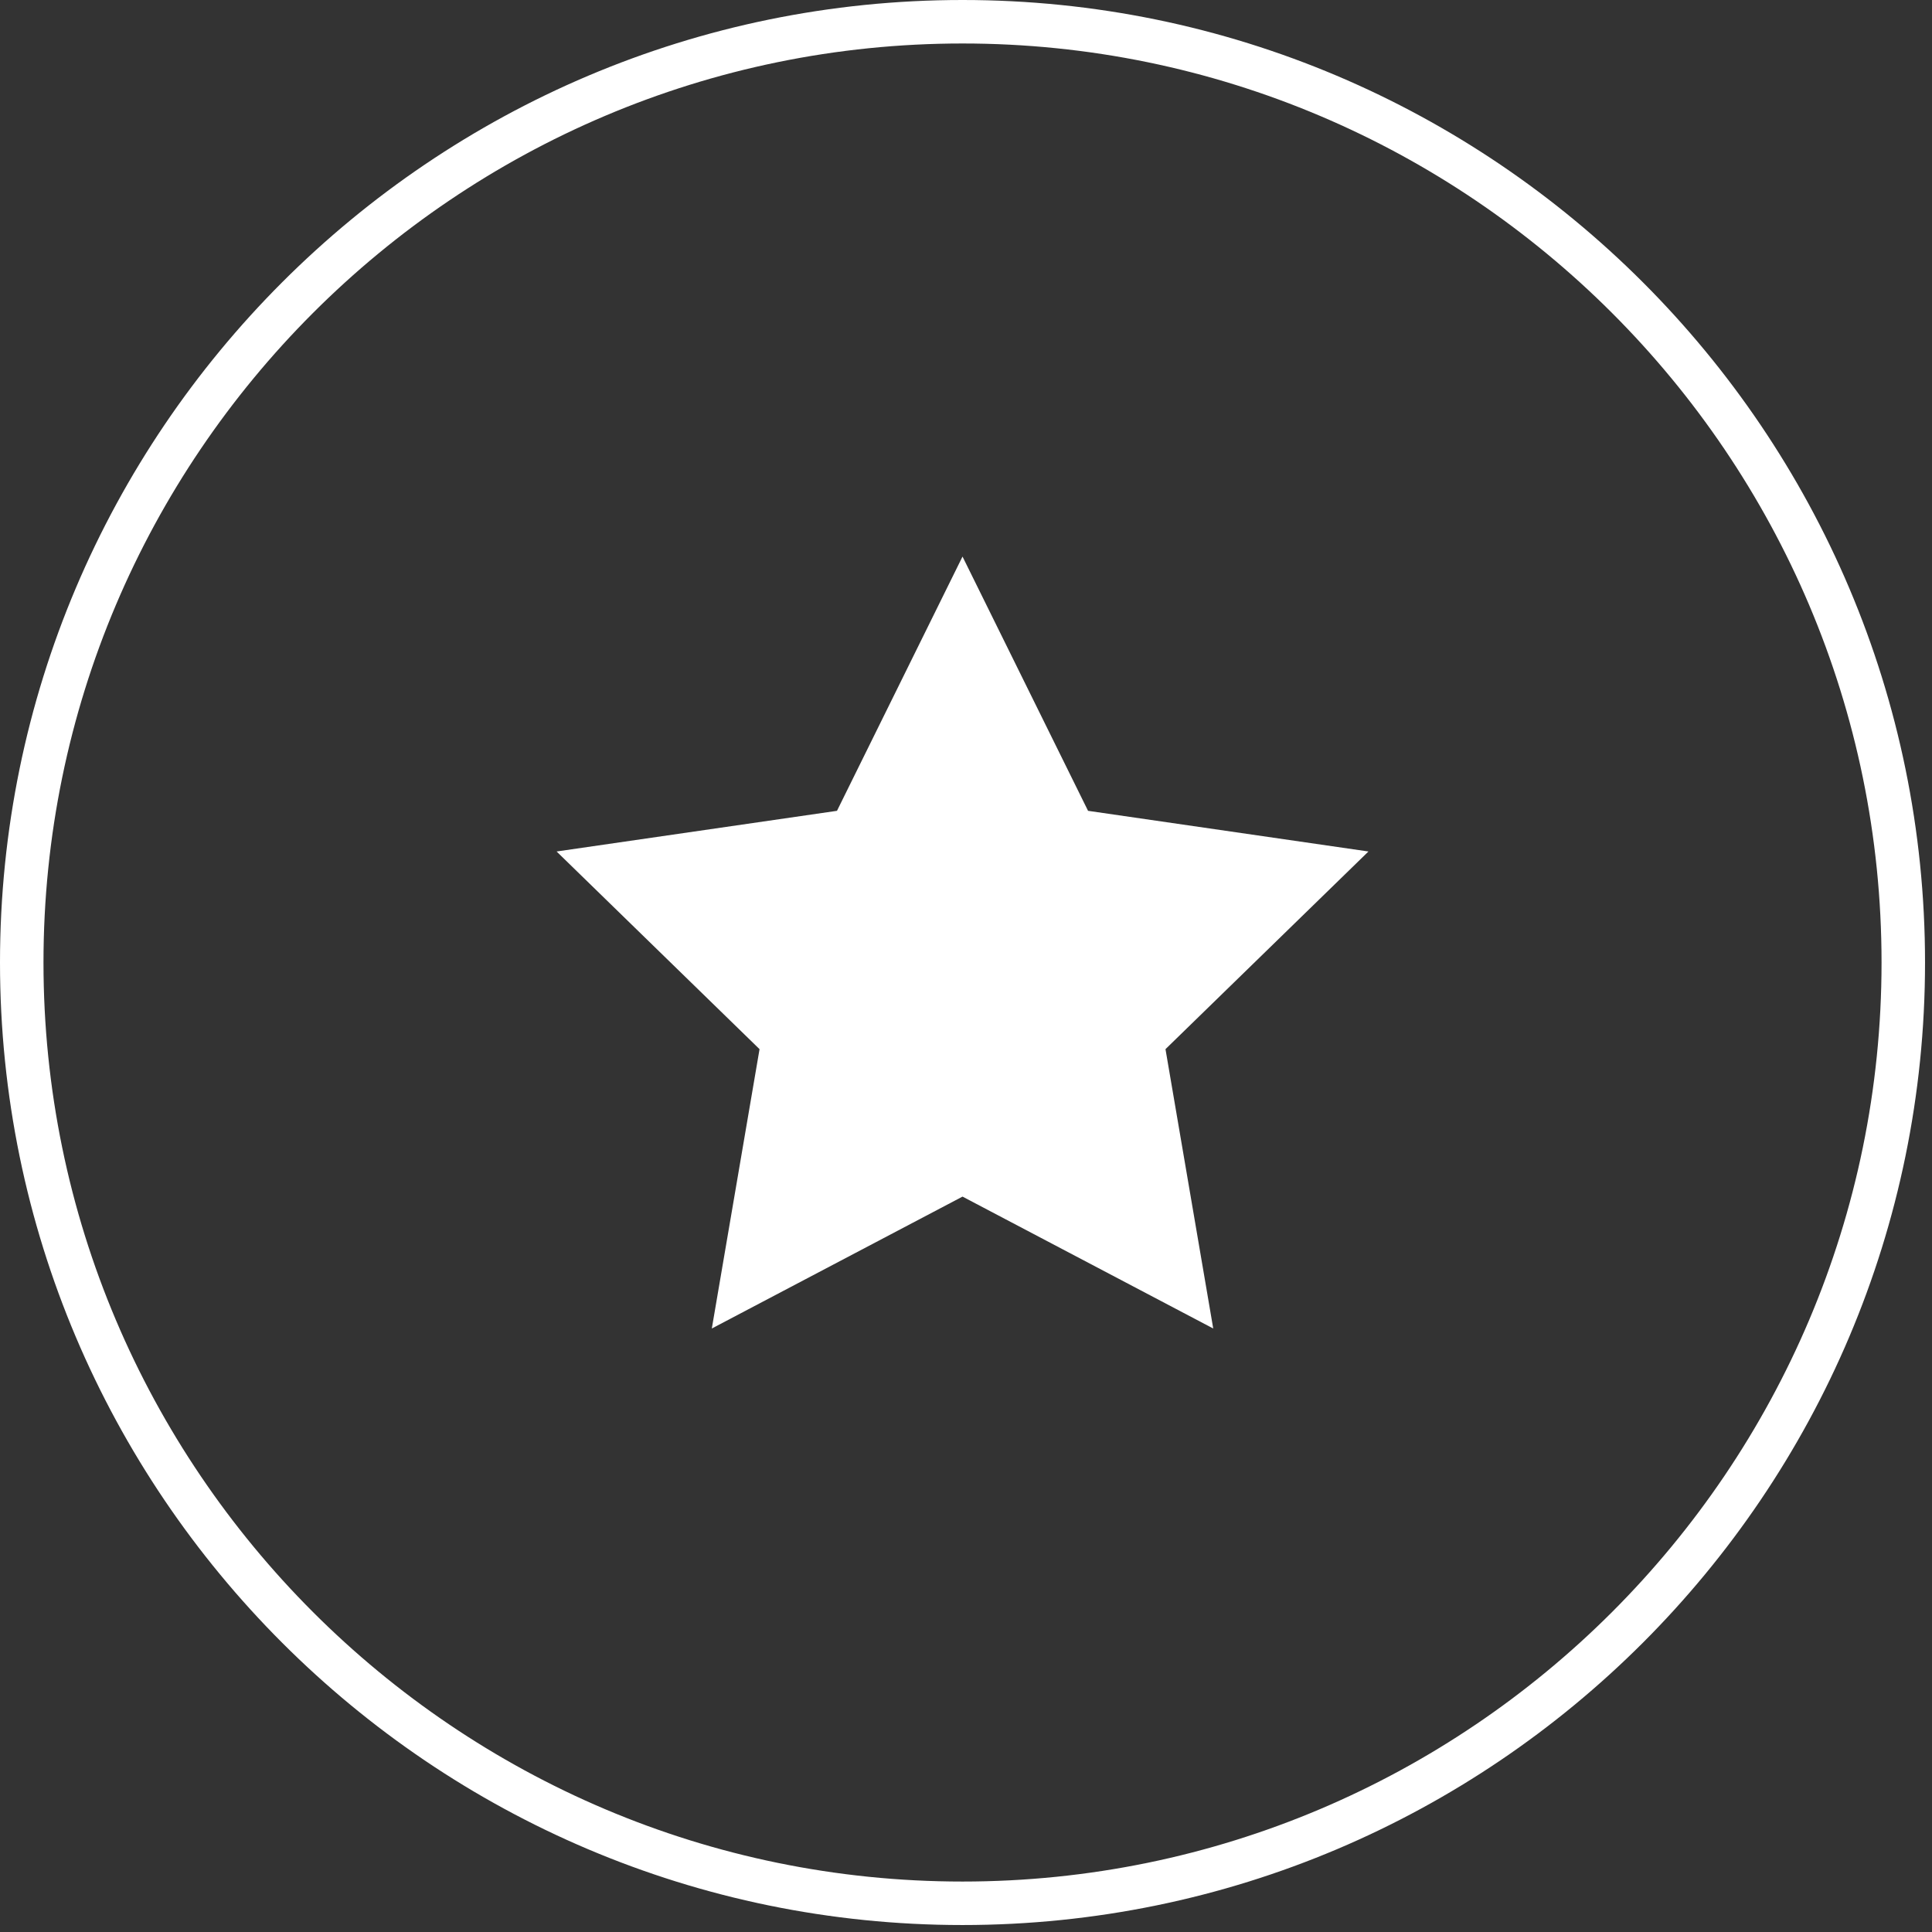 <svg width="122" height="122" viewBox="0 0 122 122" fill="none" xmlns="http://www.w3.org/2000/svg">
<rect x="0" y="0" width="122" height="122" fill="#333333" stroke="none"/>
<path d="M60.78 121.56C27.264 121.56 0 94.296 0 60.78C0 27.264 27.264 0 60.78 0C94.296 0 121.56 27.264 121.56 60.78C121.56 94.296 94.296 121.56 60.78 121.56ZM60.78 2.746C28.782 2.746 2.746 28.782 2.746 60.78C2.746 92.778 28.782 118.814 60.78 118.814C92.778 118.814 118.814 92.778 118.814 60.78C118.814 28.782 92.778 2.746 60.78 2.746Z" fill="white"/>
<path d="M60.78 35.146L68.707 51.201L86.414 53.769L73.597 66.251L76.612 83.891L60.78 75.562L44.949 83.891L47.963 66.251L35.147 53.769L52.853 51.201L60.78 35.146Z" fill="white"/>
</svg>
